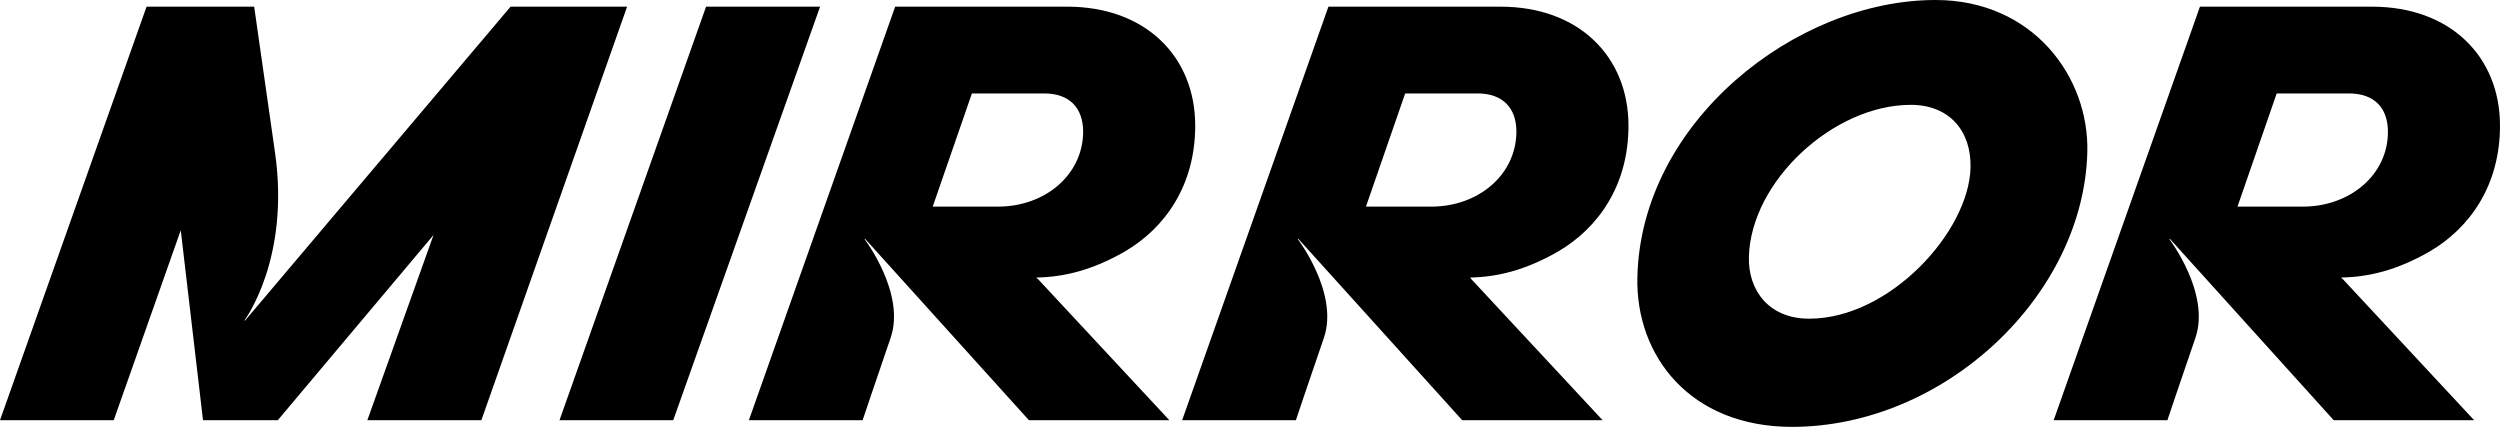 <svg xmlns="http://www.w3.org/2000/svg" viewBox="0 0 899 153.5" xml:space="preserve"><path d="M278.9 2.4h-25l-52.7 148.7h40.9L294.9 2.4zM696 0c-50.2 0-105.9 43.8-107.2 99.6-.7 28.4 19 53.9 55.6 53.9 54.8 0 104.9-47.2 106.2-98.8C751.3 27.6 731 0 696 0zm-45.4 114.6c-14.7 0-22-10.4-21.7-22.2.7-27.3 30.5-54.7 58.2-54.7 13.9 0 21.8 9.4 21.5 22.5-.5 23.1-29.1 54.4-58 54.4zM372.7 99.9l.1-.1c9.8-.2 19.9-2.6 31.6-9.3 14.6-8.5 25.4-23.9 25.4-45.3 0-24.9-17.9-42.8-46-42.8h-61.9l-52.6 148.7h40.9s4.9-14.6 10.1-29.7c5.4-16-9.4-35.4-9.4-35.4l.2-.1 58.9 65.2h50.5l-47.1-50.6-.7-.6zm-13.8-25.6h-23.5l14.1-40.7h26c9.1 0 14 5.2 14 13.8-.1 15.5-13.7 26.9-30.6 26.9zm201.3 16.2c14.6-8.5 25.4-23.9 25.4-45.3 0-24.9-17.9-42.8-46-42.8h-61.9l-52.6 148.7H466s4.9-14.6 10.1-29.7c5.4-16-9.4-35.4-9.4-35.4l.2-.1 58.9 65.2h50.5l-47.1-50.6-.5-.6.1-.1c9.6-.2 19.7-2.6 31.4-9.3zm-45.5-16.2h-23.5l14.1-40.7h26c9.1 0 14 5.2 14 13.8-.1 15.5-13.7 26.9-30.6 26.9zm327.2 25.6.1-.1c9.8-.2 19.9-2.6 31.6-9.3C888.2 82 899 66.6 899 45.2c0-24.9-17.9-42.8-46-42.8h-61.9l-52.6 148.7h40.9s4.9-14.6 10.1-29.7c5.4-16-9.4-35.4-9.4-35.4l.2-.1 58.9 65.2h50.5l-47.1-50.6-.7-.6zm-13.8-25.6h-23.5l14.1-40.7h26c9.1 0 14 5.2 14 13.8 0 15.5-13.7 26.9-30.6 26.9zM183.6 2.4 88.1 115.3l-.2-.1s16.5-21.9 11-60.3L91.4 2.4H52.7L0 151.1h40.9L65 82.8l8 68.3h26.9l56-66.6-23.8 66.6h41L225.5 2.4h-41.9z" fill="currentColor"/></svg>